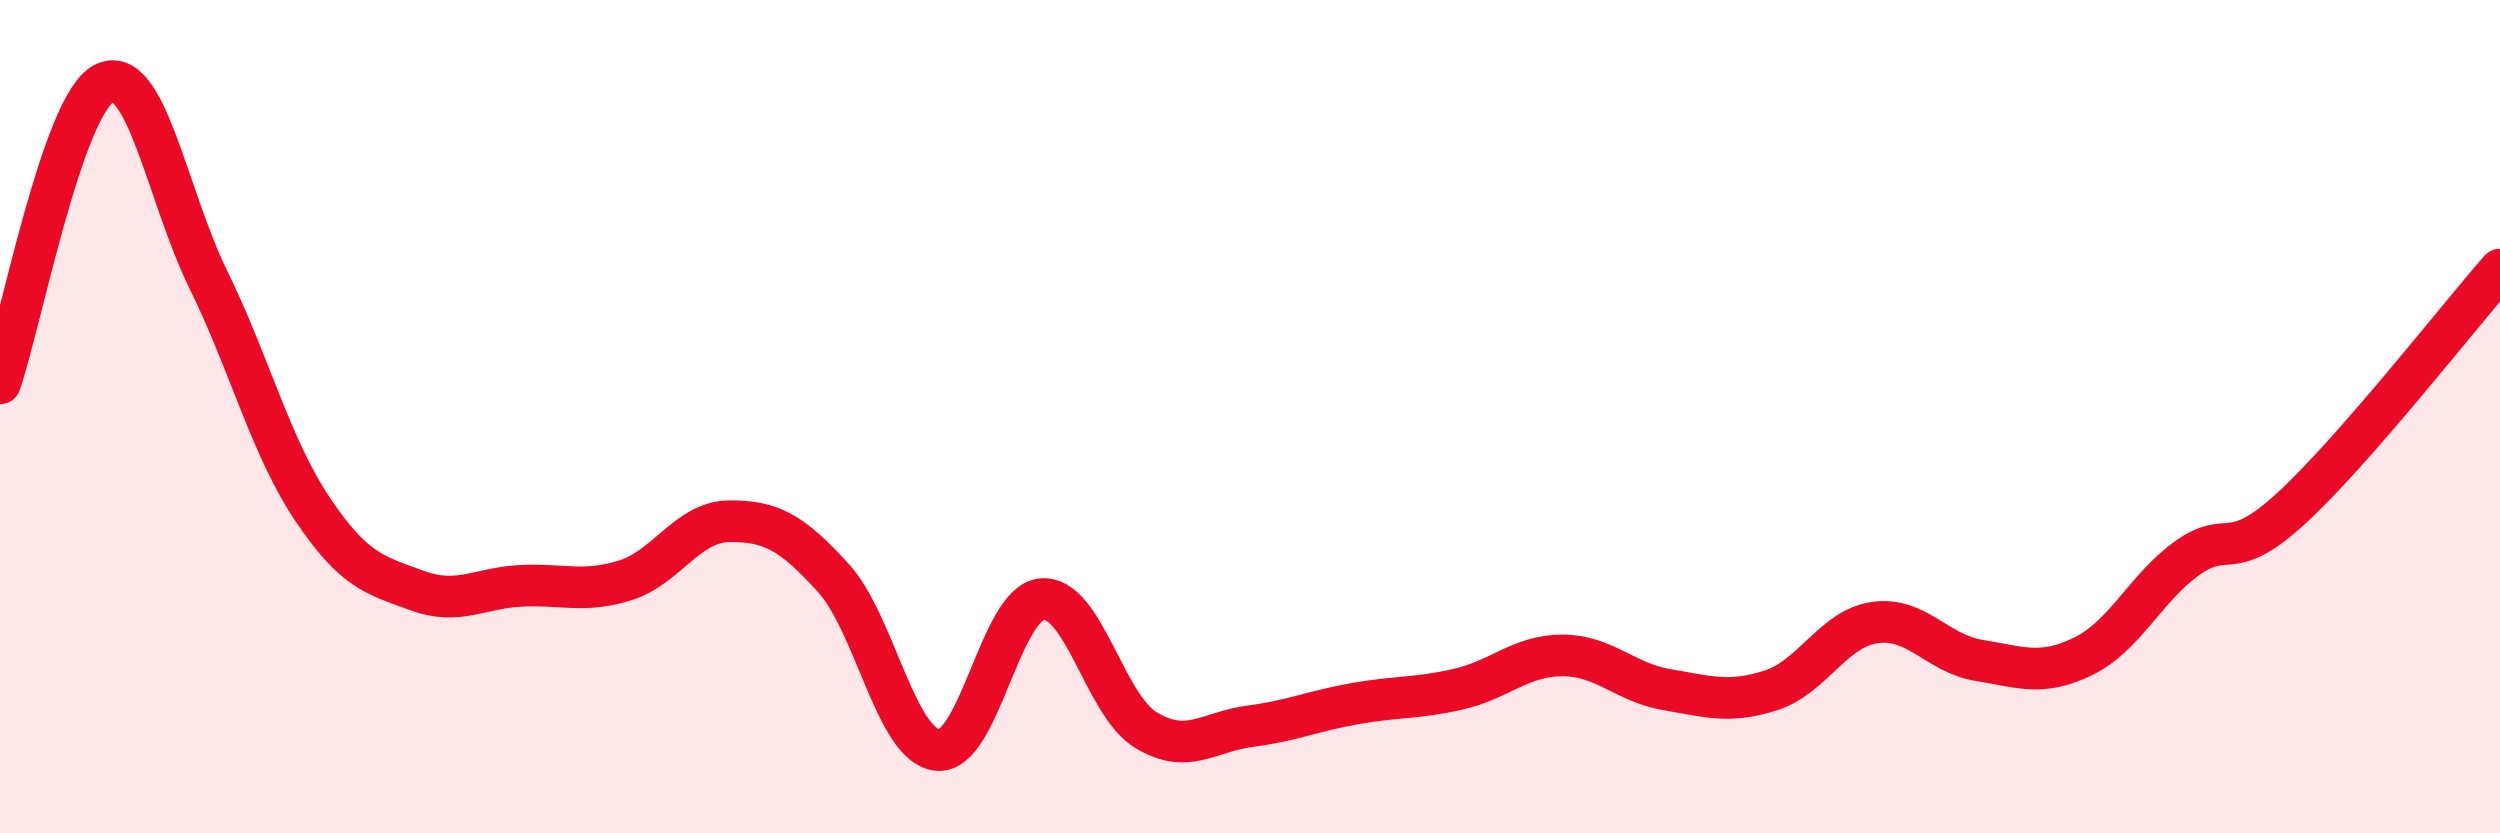 
    <svg width="60" height="20" viewBox="0 0 60 20" xmlns="http://www.w3.org/2000/svg">
      <path
        d="M 0,9.2 C 0.5,7.76 1.5,2.5 2.5,2 C 3.5,1.5 4,4.67 5,6.71 C 6,8.75 6.5,10.73 7.5,12.22 C 8.5,13.71 9,13.8 10,14.17 C 11,14.54 11.5,14.11 12.5,14.06 C 13.5,14.01 14,14.24 15,13.93 C 16,13.62 16.5,12.52 17.5,12.51 C 18.5,12.5 19,12.77 20,13.87 C 21,14.97 21.5,17.9 22.5,18 C 23.5,18.1 24,14.48 25,14.38 C 26,14.28 26.5,16.91 27.5,17.52 C 28.5,18.13 29,17.56 30,17.43 C 31,17.3 31.5,17.07 32.5,16.89 C 33.5,16.71 34,16.77 35,16.54 C 36,16.31 36.5,15.73 37.5,15.73 C 38.5,15.73 39,16.38 40,16.55 C 41,16.72 41.5,16.89 42.5,16.57 C 43.5,16.25 44,15.08 45,14.94 C 46,14.8 46.5,15.69 47.5,15.85 C 48.5,16.01 49,16.24 50,15.75 C 51,15.26 51.5,14.1 52.5,13.39 C 53.5,12.68 53.5,13.57 55,12.19 C 56.5,10.81 59,7.61 60,6.47L60 20L0 20Z"
        fill="#EB0A25"
        opacity="0.1"
        stroke-linecap="round"
        stroke-linejoin="round"
      />
      <path
        d="M 0,9.2 C 0.5,7.76 1.5,2.5 2.5,2 C 3.5,1.5 4,4.67 5,6.71 C 6,8.75 6.5,10.73 7.5,12.22 C 8.5,13.71 9,13.8 10,14.17 C 11,14.54 11.5,14.11 12.5,14.06 C 13.5,14.01 14,14.24 15,13.93 C 16,13.62 16.5,12.52 17.5,12.51 C 18.5,12.5 19,12.77 20,13.87 C 21,14.97 21.5,17.9 22.5,18 C 23.5,18.1 24,14.48 25,14.38 C 26,14.28 26.5,16.91 27.5,17.52 C 28.5,18.13 29,17.56 30,17.43 C 31,17.3 31.5,17.07 32.5,16.89 C 33.5,16.71 34,16.77 35,16.54 C 36,16.31 36.5,15.73 37.5,15.73 C 38.5,15.73 39,16.38 40,16.55 C 41,16.72 41.5,16.89 42.5,16.57 C 43.5,16.25 44,15.08 45,14.94 C 46,14.8 46.5,15.69 47.5,15.85 C 48.5,16.01 49,16.24 50,15.75 C 51,15.26 51.5,14.1 52.5,13.39 C 53.5,12.68 53.5,13.57 55,12.19 C 56.5,10.81 59,7.61 60,6.47"
        stroke="#EB0A25"
        stroke-width="1"
        fill="none"
        stroke-linecap="round"
        stroke-linejoin="round"
      />
    </svg>
  